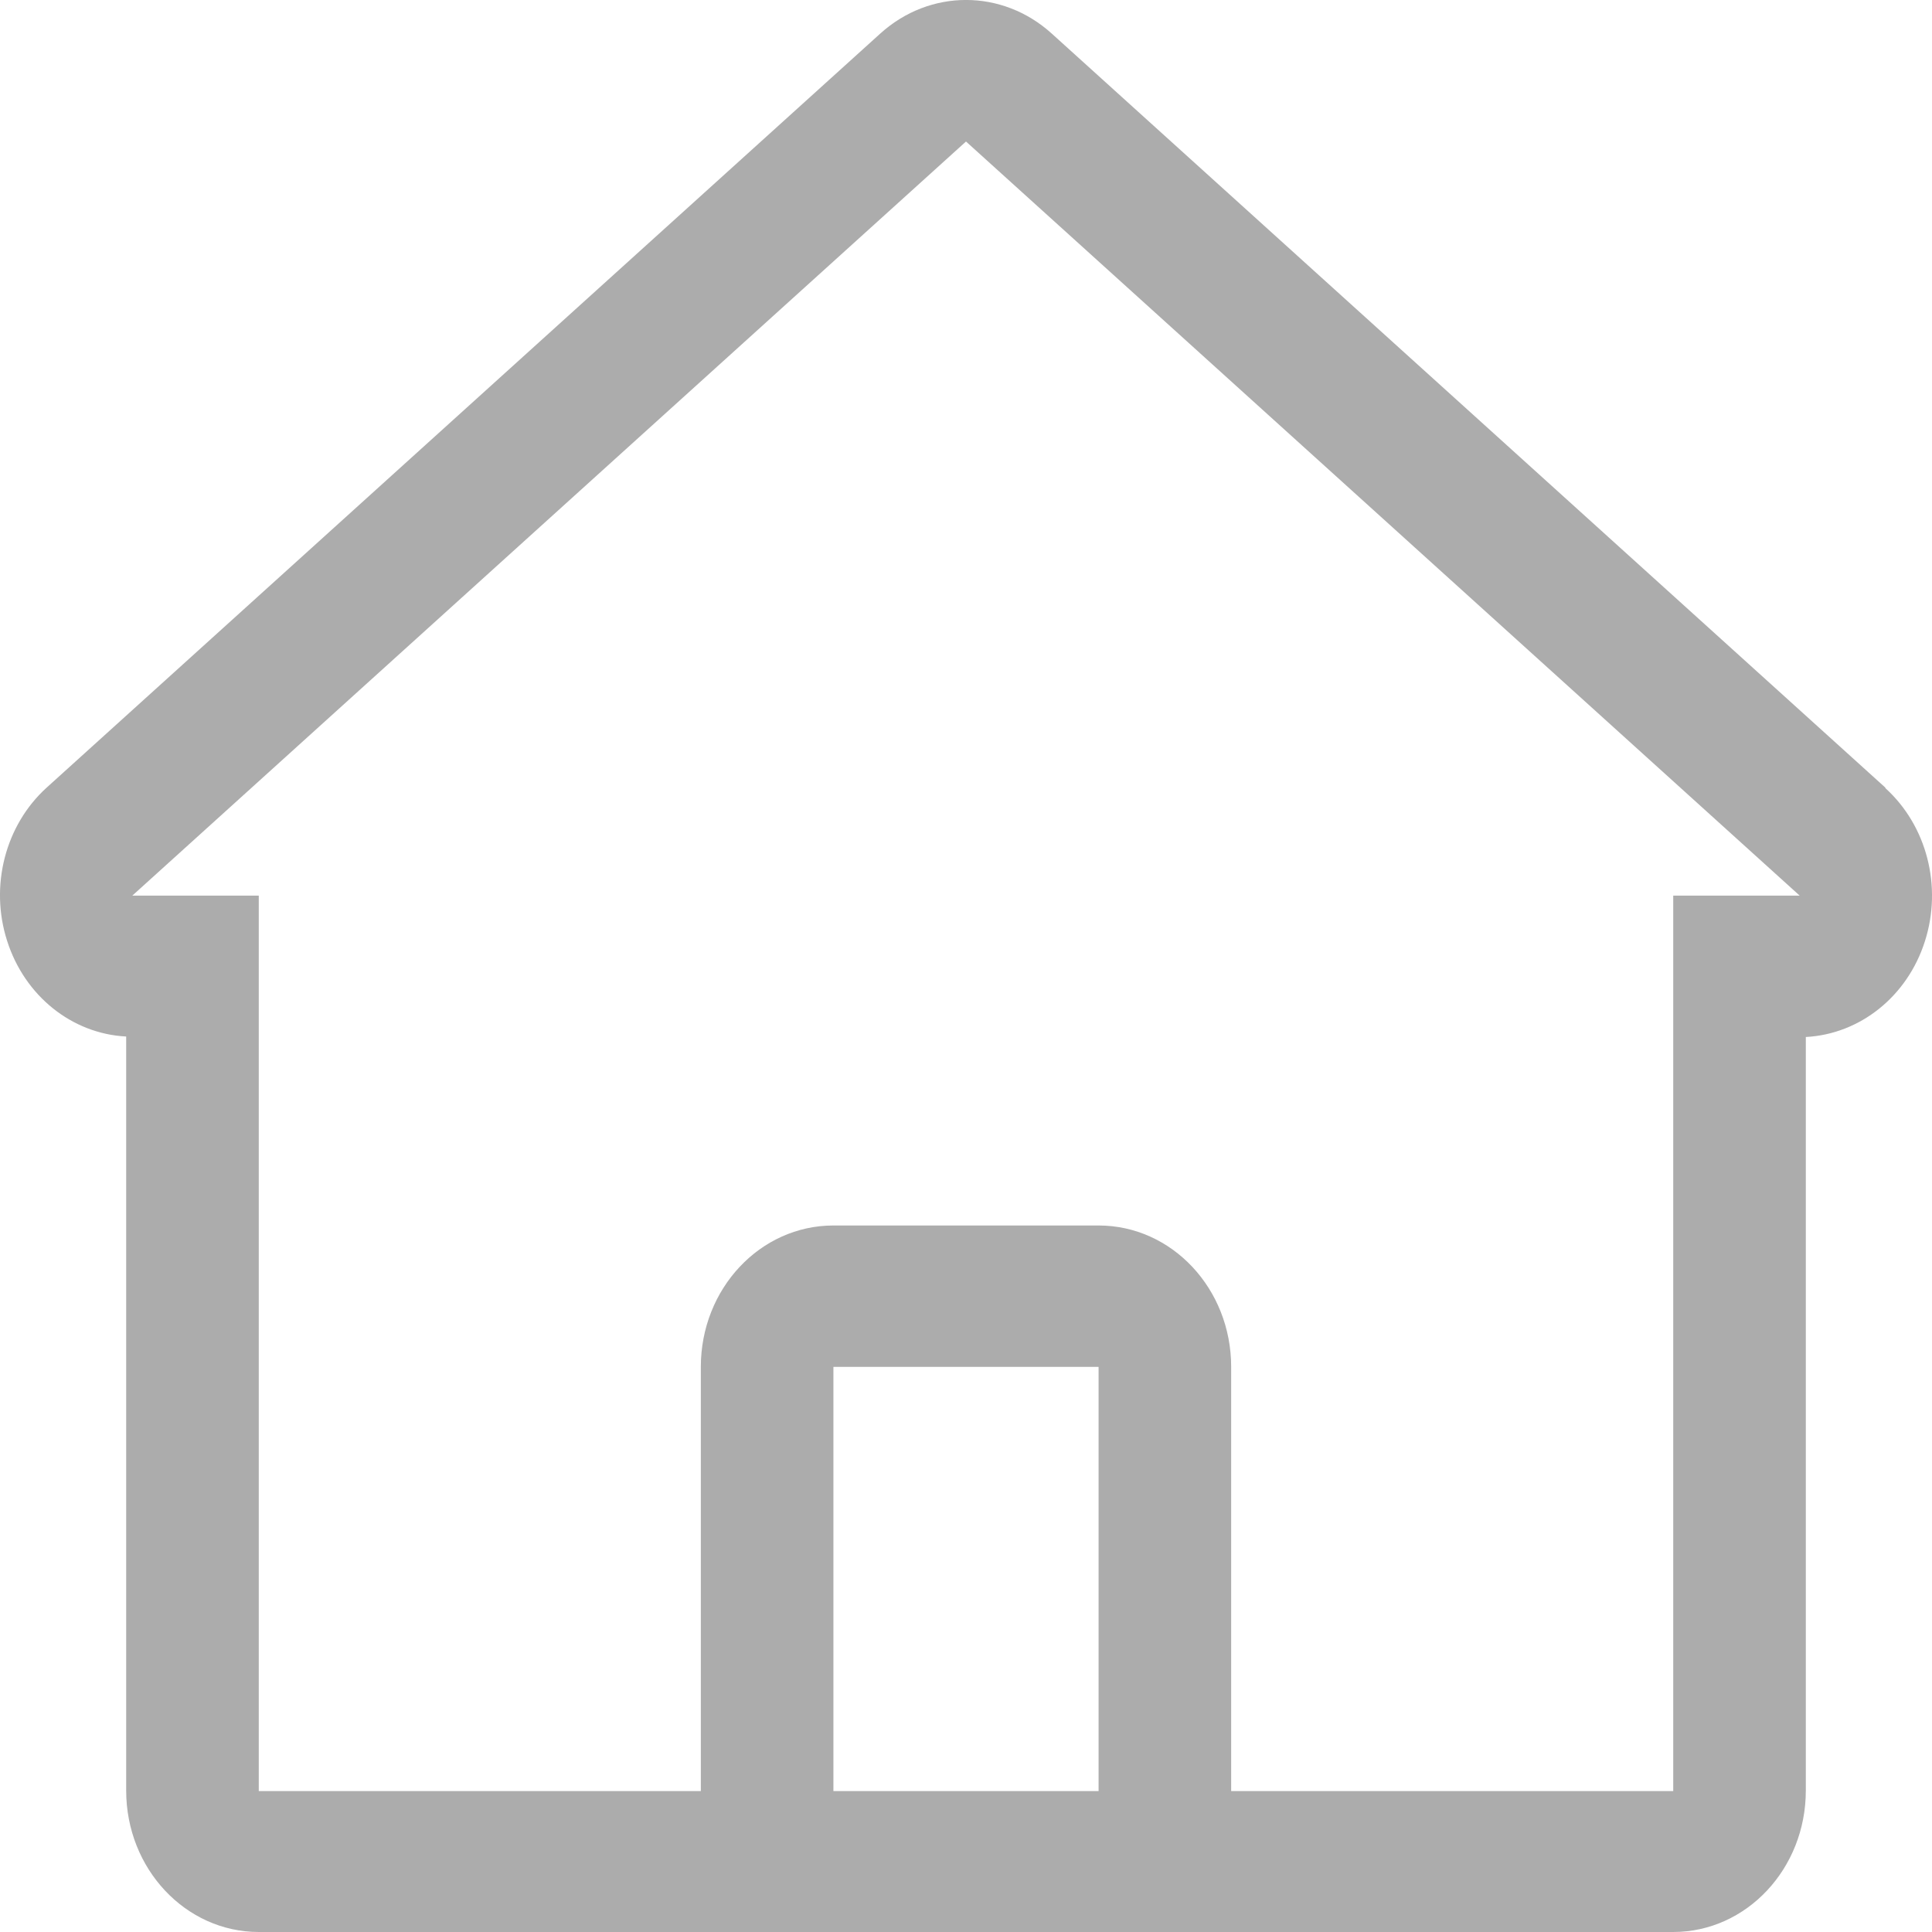 <?xml version="1.0" encoding="UTF-8"?>
<svg width="16px" height="16px" viewBox="0 0 16 16" version="1.1" xmlns="http://www.w3.org/2000/svg" xmlns:xlink="http://www.w3.org/1999/xlink">
    <!-- Generator: sketchtool 51.1 (57501) - http://www.bohemiancoding.com/sketch -->
    <title>5DF25CD9-B127-4E25-8224-4B1317148121</title>
    <desc>Created with sketchtool.</desc>
    <defs></defs>
    <g id="HOME" stroke="none" stroke-width="1" fill="none" fill-rule="evenodd">
        <g id="Home" transform="translate(-407, -48)" fill="#ACACAC">
            <g id="TOPO" transform="translate(85, 35)">
                <g id="Menu" transform="translate(322, 7)">
                    <g id="Menu_principal" transform="translate(0, 4)">
                        <g id="Icons/Home" transform="translate(0, 2)">
                            <path d="M15.614,6.523 L8.71,0.278 C8.3,-0.093 7.7,-0.093 7.29,0.278 L0.386,6.523 C0.043,6.834 -0.087,7.338 0.059,7.792 C0.204,8.247 0.595,8.561 1.045,8.584 L1.045,14.829 C1.045,15.476 1.537,16 2.143,16 L13.857,16 C14.463,16 14.955,15.476 14.955,14.829 L14.955,8.588 C15.405,8.564 15.796,8.251 15.941,7.796 C16.087,7.341 15.957,6.838 15.614,6.527 L15.614,6.523 Z M7.634,14.833 L6.902,14.833 L6.902,11.32 L9.098,11.32 L9.098,14.833 L7.634,14.833 Z M13.857,7.417 L13.857,14.833 L10.196,14.833 L10.196,11.32 C10.196,10.673 9.705,10.149 9.098,10.149 L6.902,10.149 C6.295,10.149 5.804,10.673 5.804,11.32 L5.804,14.833 L2.143,14.833 L2.143,7.417 L1.096,7.417 L8,1.172 L14.904,7.417 L13.857,7.417 Z" id="Shape"></path>
                        </g>
                    </g>
                </g>
            </g>
        </g>
    </g>
</svg>